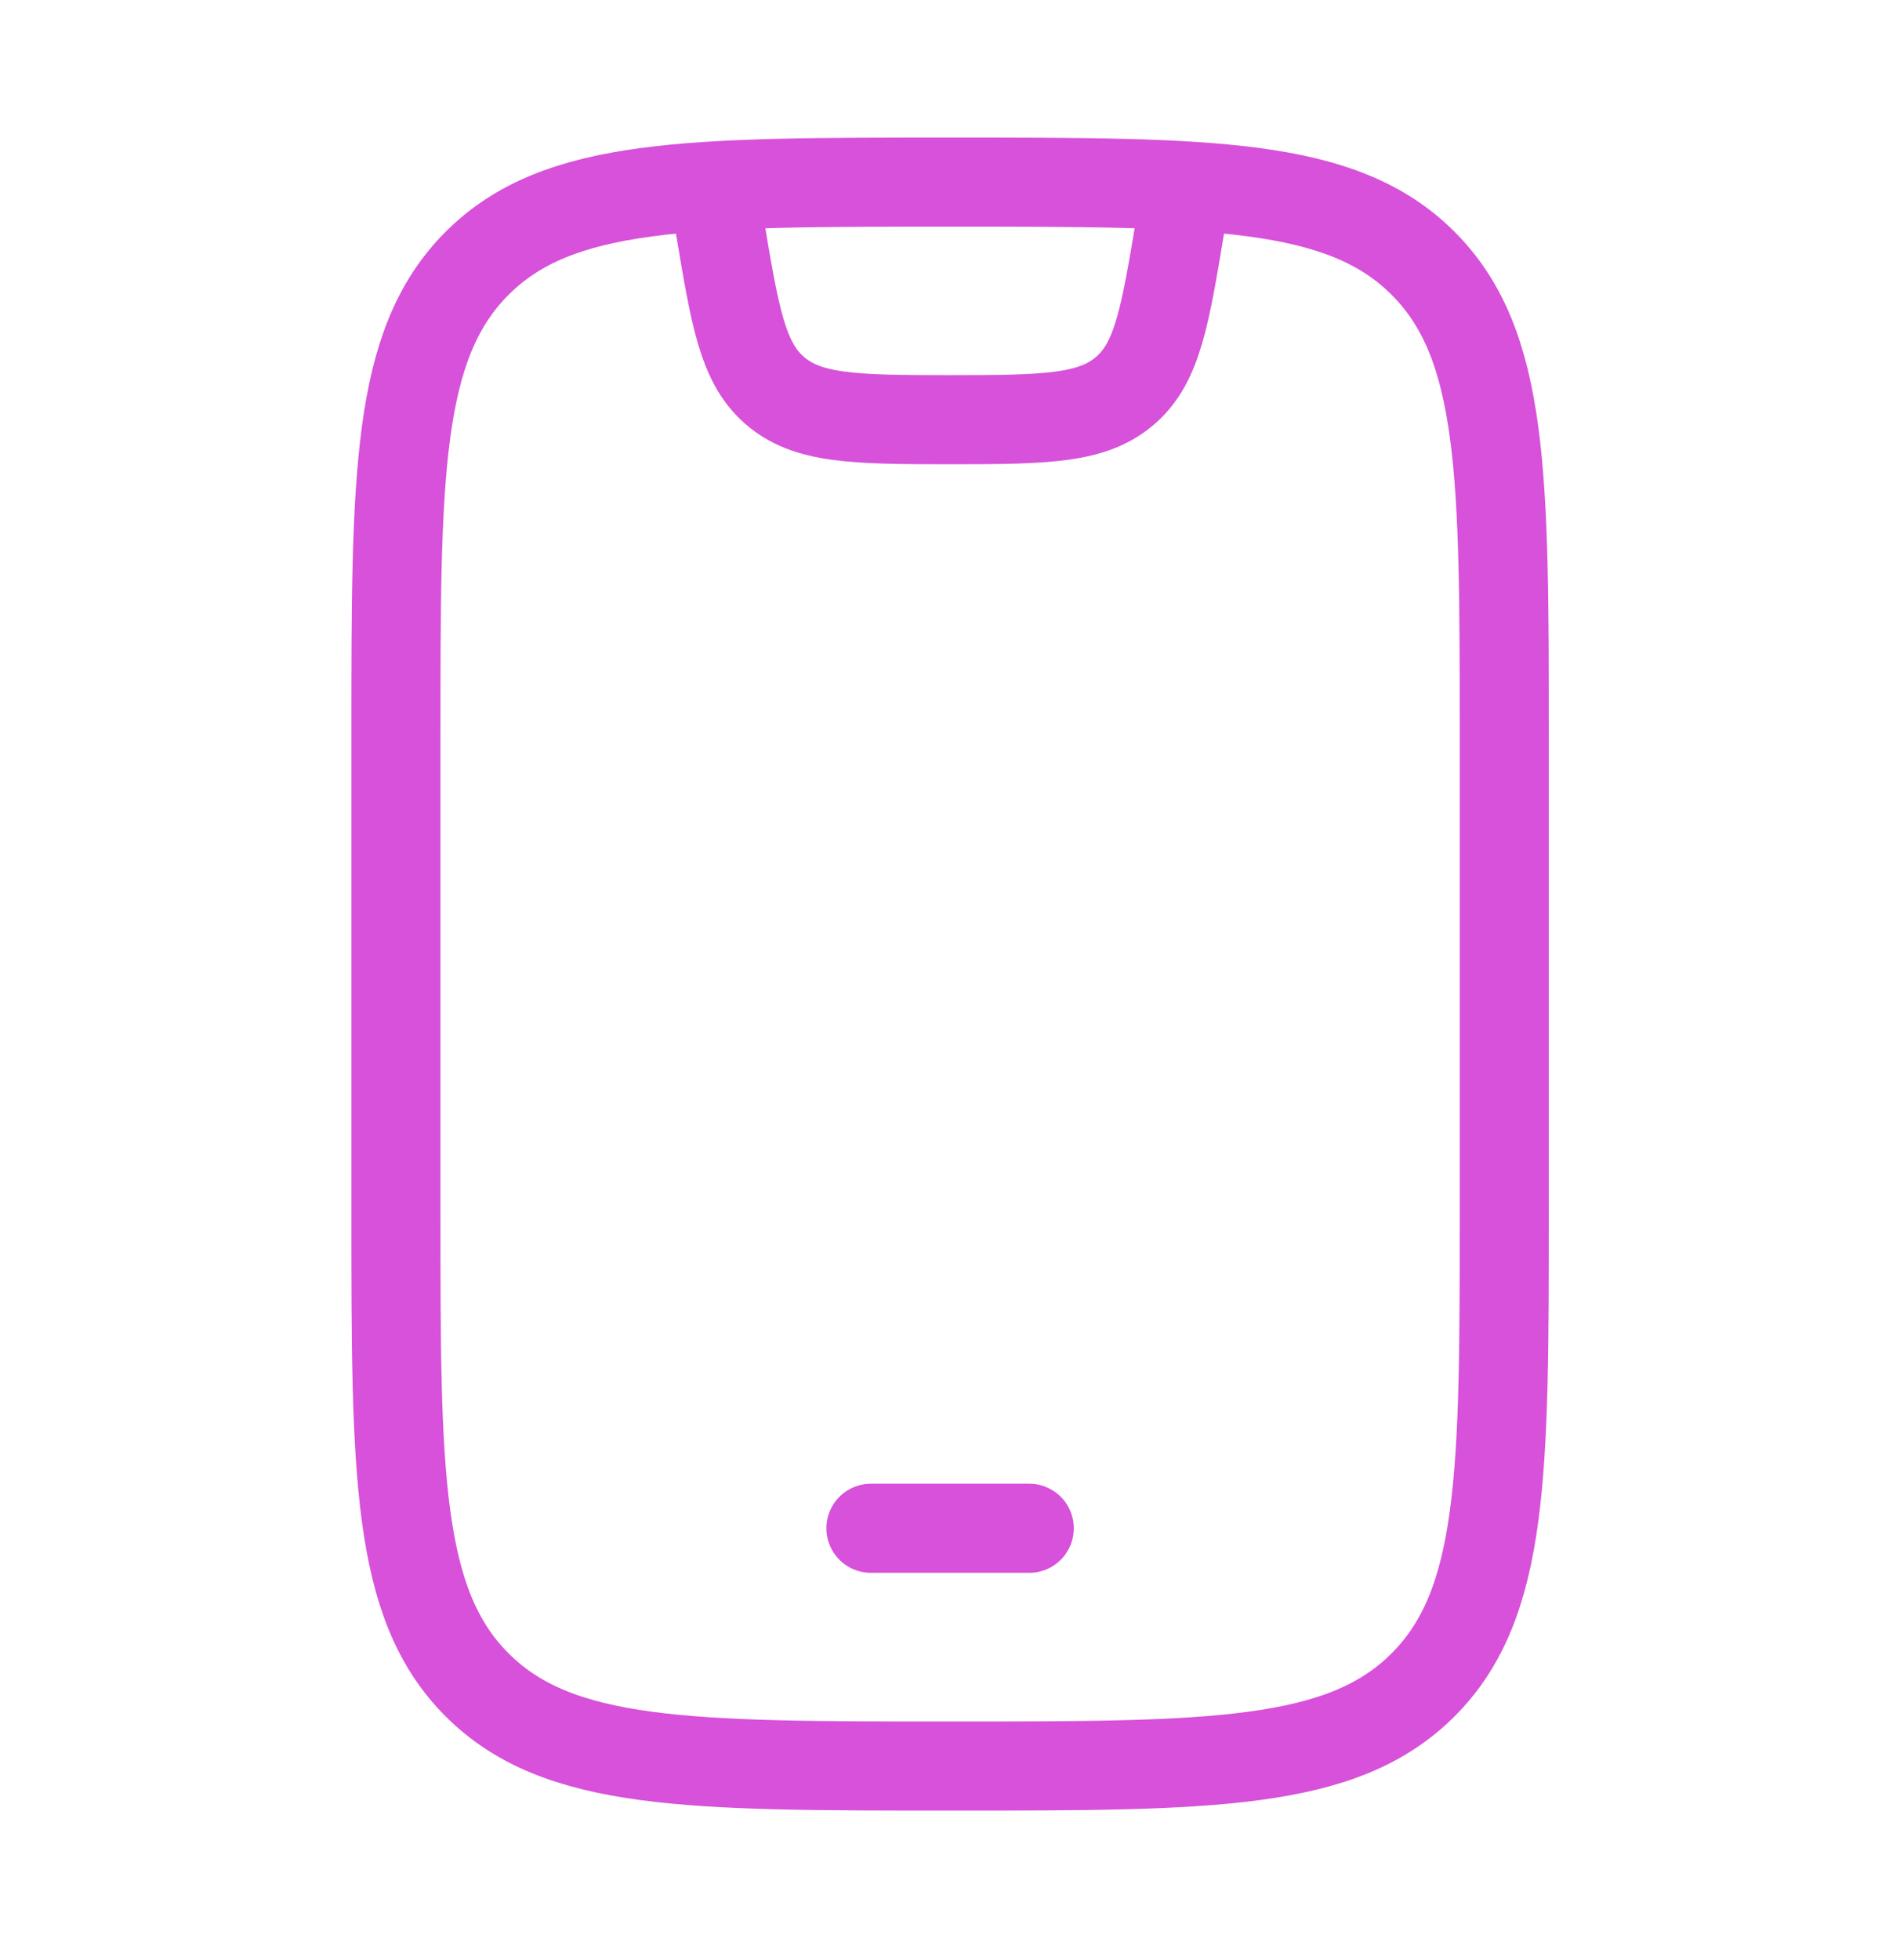 <svg width="32" height="33" viewBox="0 0 32 33" fill="none" xmlns="http://www.w3.org/2000/svg">
<path d="M6.668 12.4C6.668 8 6.668 5.8 8.035 4.433C9.402 3.066 11.601 3.066 16.001 3.066C20.401 3.066 22.601 3.066 23.968 4.433C25.335 5.8 25.335 8 25.335 12.4V20.4C25.335 24.799 25.335 26.999 23.968 28.366C22.601 29.733 20.401 29.733 16.001 29.733C11.601 29.733 9.402 29.733 8.035 28.366C6.668 26.999 6.668 24.799 6.668 20.4V12.4Z" stroke="#D751DA" stroke-width="1.5" stroke-linecap="round"/>
<path d="M14.668 25.73H17.335" stroke="#D751DA" stroke-width="1.5" stroke-linecap="round" stroke-linejoin="round"/>
<path d="M12 3.066L12.119 3.778C12.376 5.321 12.504 6.093 13.034 6.562C13.586 7.052 14.368 7.066 16 7.066C17.632 7.066 18.414 7.052 18.966 6.562C19.496 6.093 19.624 5.321 19.881 3.778L20 3.066" stroke="#D751DA" stroke-width="1.5" stroke-linejoin="round"/>
</svg>
